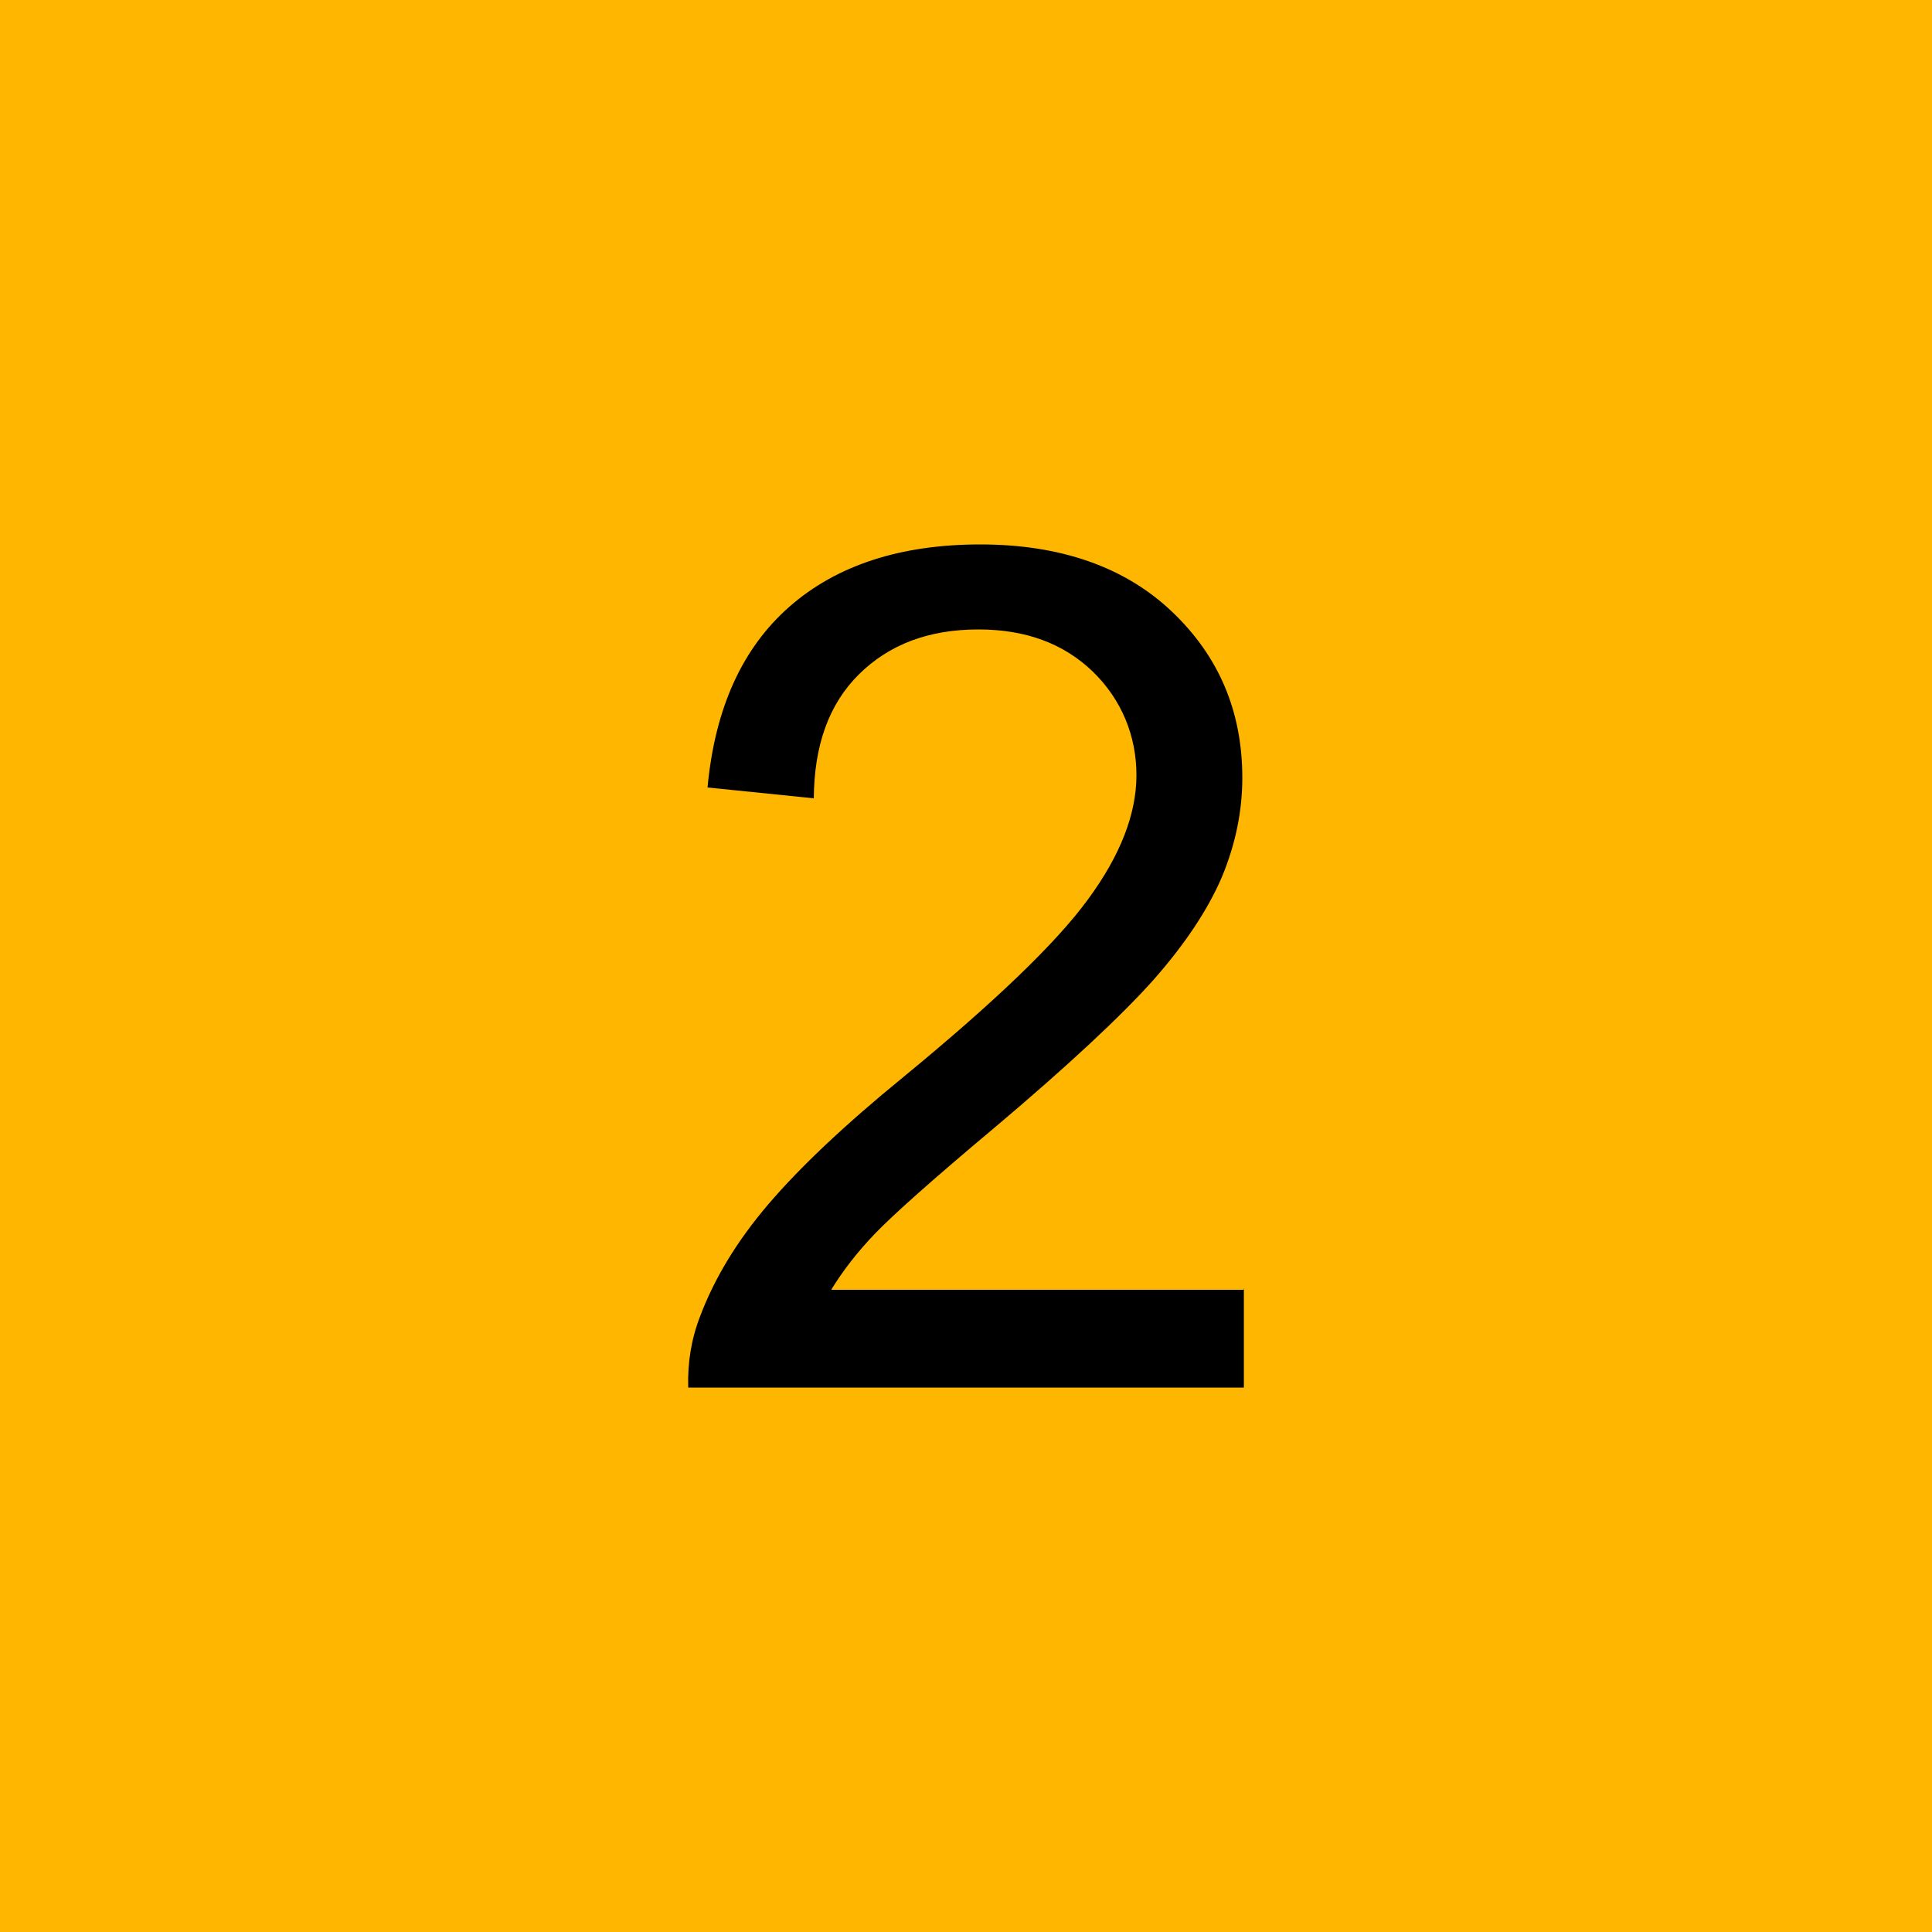 <?xml version="1.0" encoding="UTF-8"?><svg id="object" xmlns="http://www.w3.org/2000/svg" viewBox="0 0 50 50"><defs><style>.cls-1{fill:#ffb600;}</style></defs><rect class="cls-1" width="50" height="50"/><path d="M32.191,33.34v2.57h-14.38c-.02-.64.08-1.26.31-1.85.37-.98.95-1.94,1.76-2.89.81-.95,1.97-2.05,3.49-3.29,2.36-1.94,3.96-3.47,4.79-4.61.83-1.13,1.25-2.2,1.25-3.21s-.38-1.95-1.13-2.68c-.76-.73-1.74-1.09-2.96-1.09-1.29,0-2.31.39-3.09,1.16s-1.16,1.84-1.17,3.21l-2.75-.28c.19-2.05.9-3.61,2.12-4.68s2.87-1.61,4.94-1.61,3.74.58,4.96,1.74c1.22,1.16,1.82,2.59,1.82,4.3,0,.87-.18,1.73-.53,2.57-.36.84-.95,1.73-1.77,2.66-.83.93-2.2,2.21-4.12,3.83-1.6,1.34-2.63,2.26-3.09,2.74s-.83.96-1.13,1.45h10.67l.01-.04Z"/></svg>